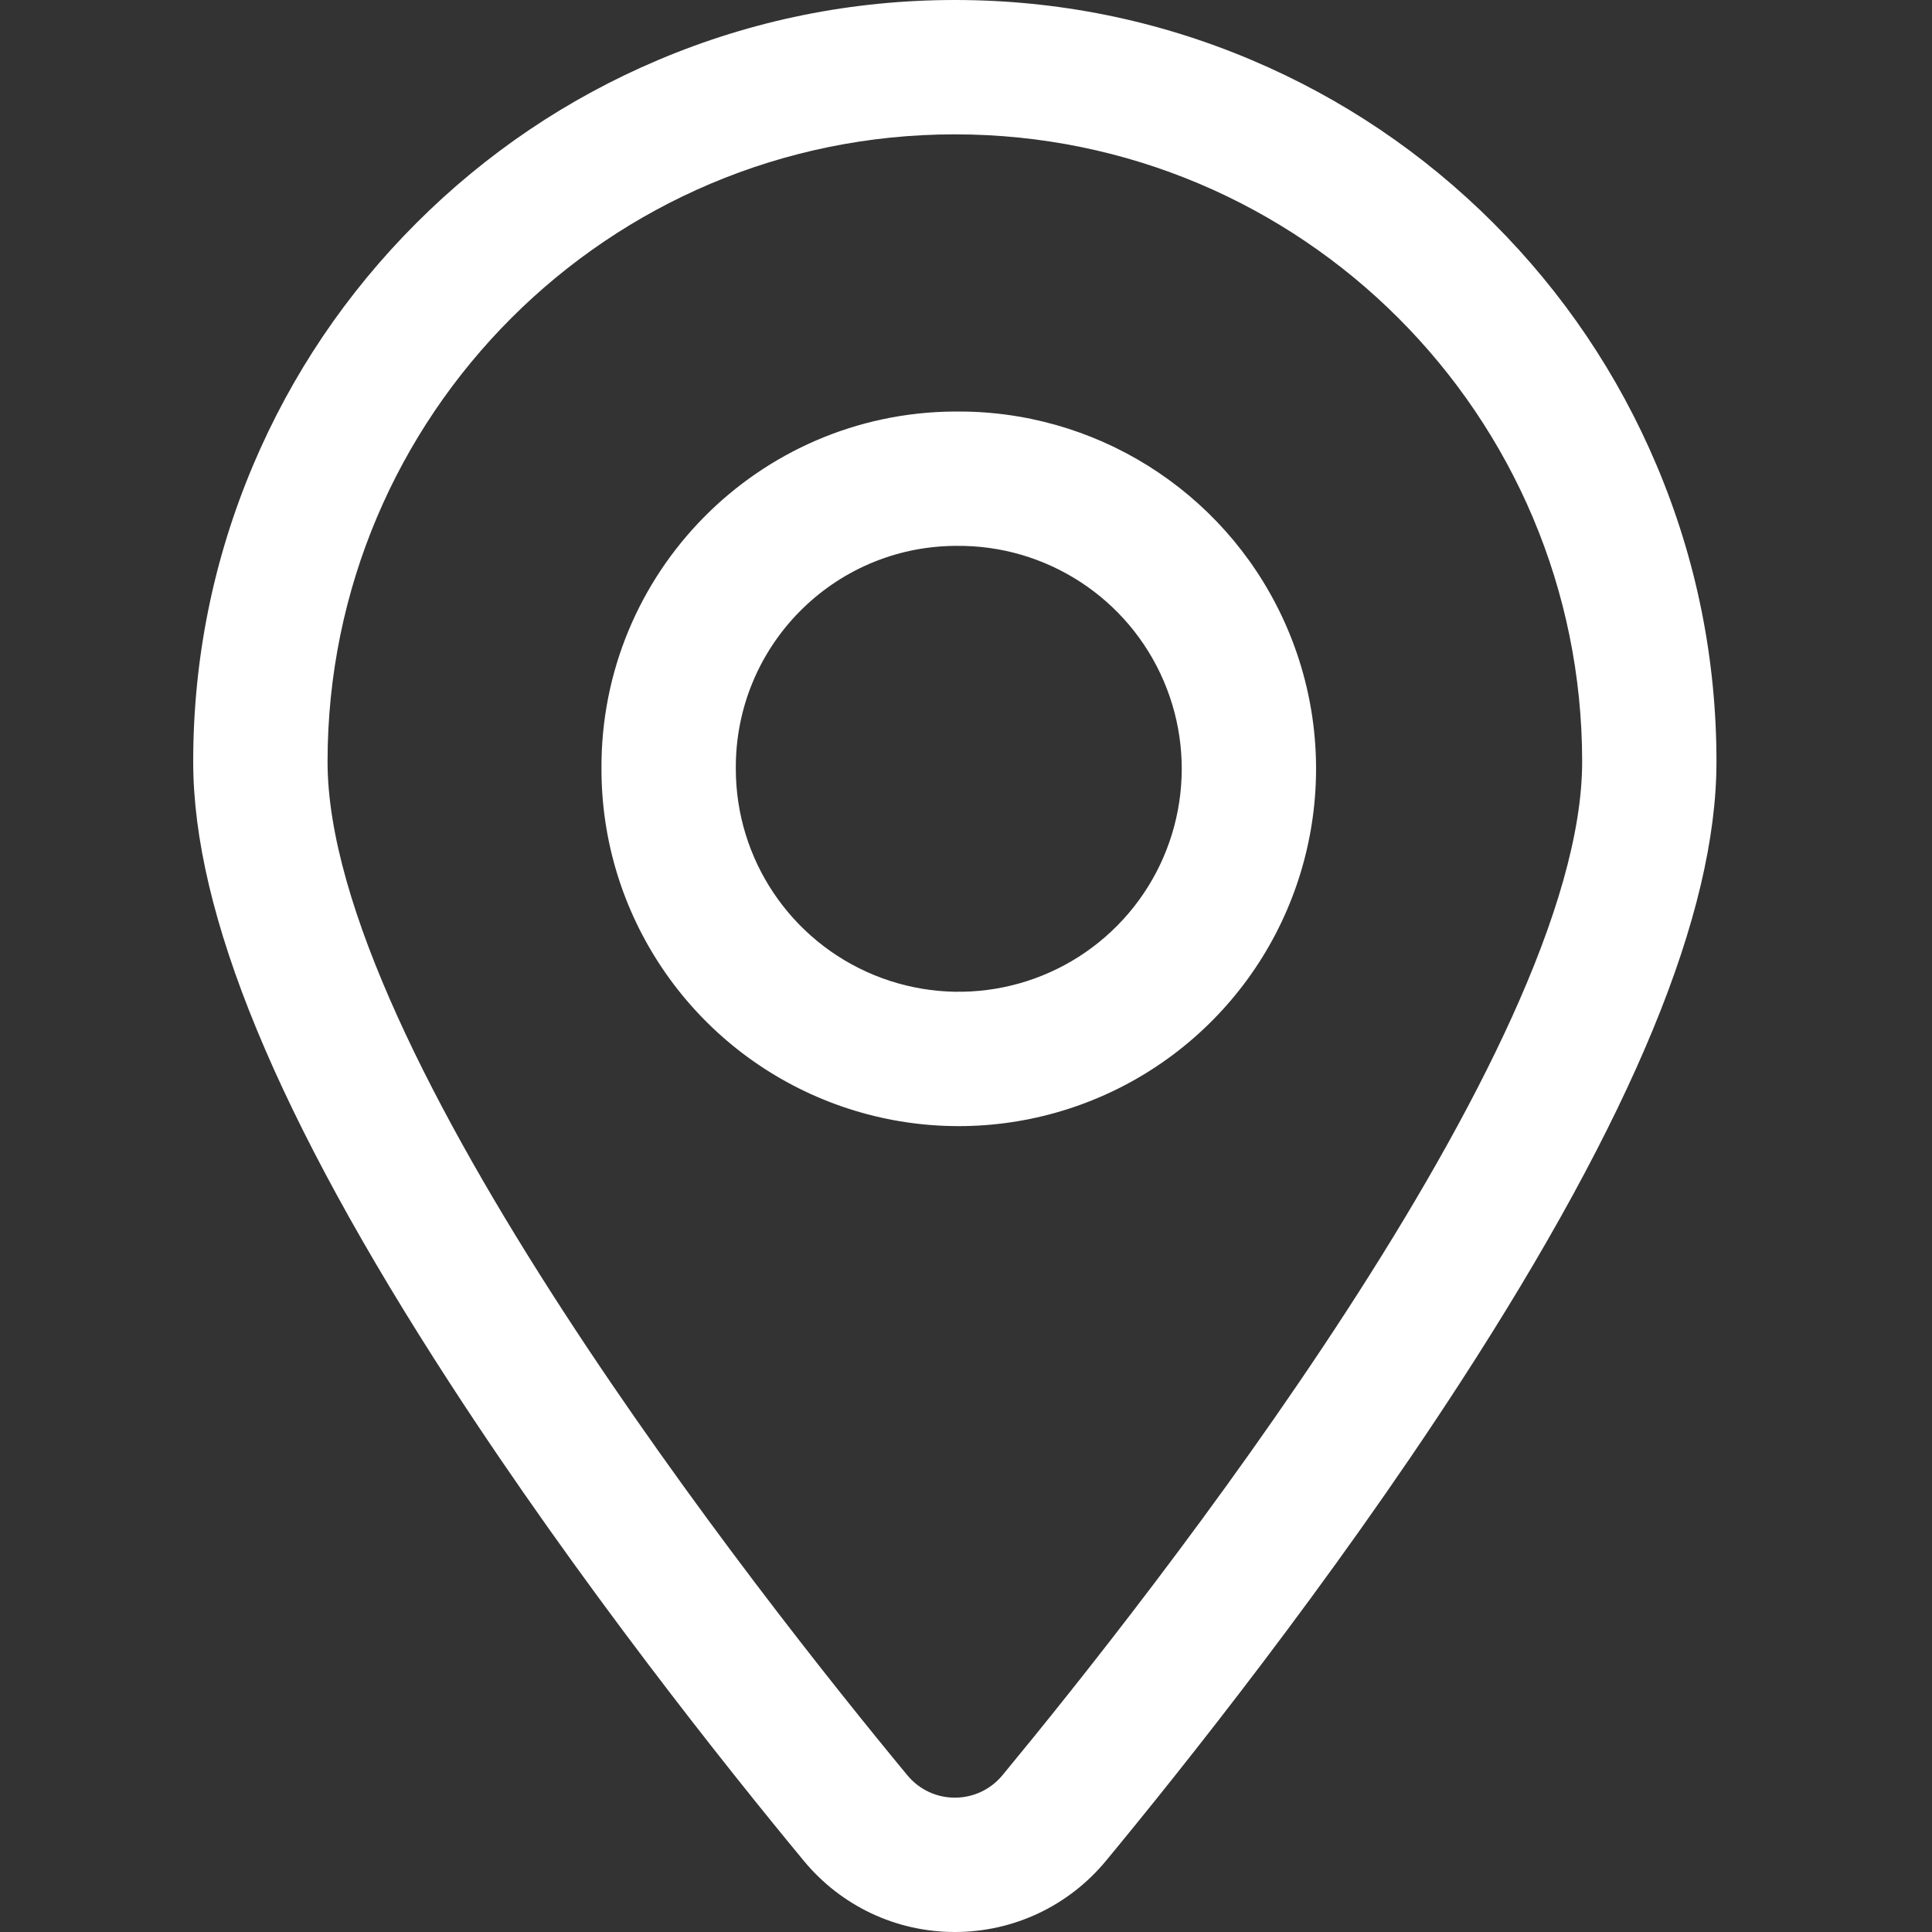 <?xml version="1.0" encoding="UTF-8"?>
<svg xmlns="http://www.w3.org/2000/svg" xmlns:xlink="http://www.w3.org/1999/xlink" width="50px" height="50px" viewBox="0 0 50 50" version="1.1">
  <rect x="0" y="0" width="50" height="50" fill="#333333" stroke="none"/>
  <title>Artboard</title>
  <desc>Created with Sketch.</desc>
  <g id="Artboard" stroke="none" stroke-width="1" fill="none" fill-rule="evenodd">
    <path d="M24.712,3.19744231e-14 C27.372,3.19744231e-14 29.953,0.522 32.386,1.551 C34.733,2.544 36.841,3.965 38.65,5.774 C40.459,7.583 41.879,9.691 42.872,12.039 C43.901,14.471 44.422,17.053 44.422,19.712 C44.422,23.644 42.25,28.906 37.781,35.796 C34.423,40.974 30.602,45.763 28.623,48.157 C27.655,49.328 26.229,50 24.711,50 C23.192,50 21.766,49.327 20.798,48.153 C18.824,45.766 15.004,40.98 11.642,35.796 C7.172,28.906 5,23.645 5,19.712 C5,17.053 5.522,14.471 6.551,12.038 C7.544,9.691 8.965,7.583 10.774,5.774 C12.583,3.965 14.691,2.544 17.038,1.551 C19.471,0.522 22.053,3.19744231e-14 24.712,3.19744231e-14 Z M24.712,3.477 C15.746,3.477 8.477,10.746 8.477,19.712 C8.477,27.165 19.693,41.362 23.481,45.942 C24.12,46.717 25.302,46.717 25.944,45.942 C29.729,41.362 40.946,27.165 40.946,19.712 C40.946,10.746 33.678,3.477 24.712,3.477 Z M24.696,10.65 L25.016,10.652 C28.636,10.731 31.891,12.921 33.319,16.27 C34.79,19.721 34.03,23.719 31.396,26.39 C28.761,29.061 24.774,29.876 21.303,28.452 C17.832,27.028 15.566,23.648 15.566,19.908 C15.532,14.83 19.62,10.686 24.696,10.65 L24.696,10.65 Z M24.733,14.127 L24.722,14.127 C21.564,14.149 19.021,16.727 19.043,19.896 C19.042,22.237 20.457,24.346 22.623,25.235 C24.789,26.124 27.277,25.615 28.921,23.949 C30.565,22.282 31.039,19.787 30.121,17.634 C29.203,15.48 27.074,14.095 24.733,14.127 L24.733,14.127 Z" id="Combined-Shape" fill="#FFFFFF" fill-rule="nonzero"></path>
  </g>
</svg>
